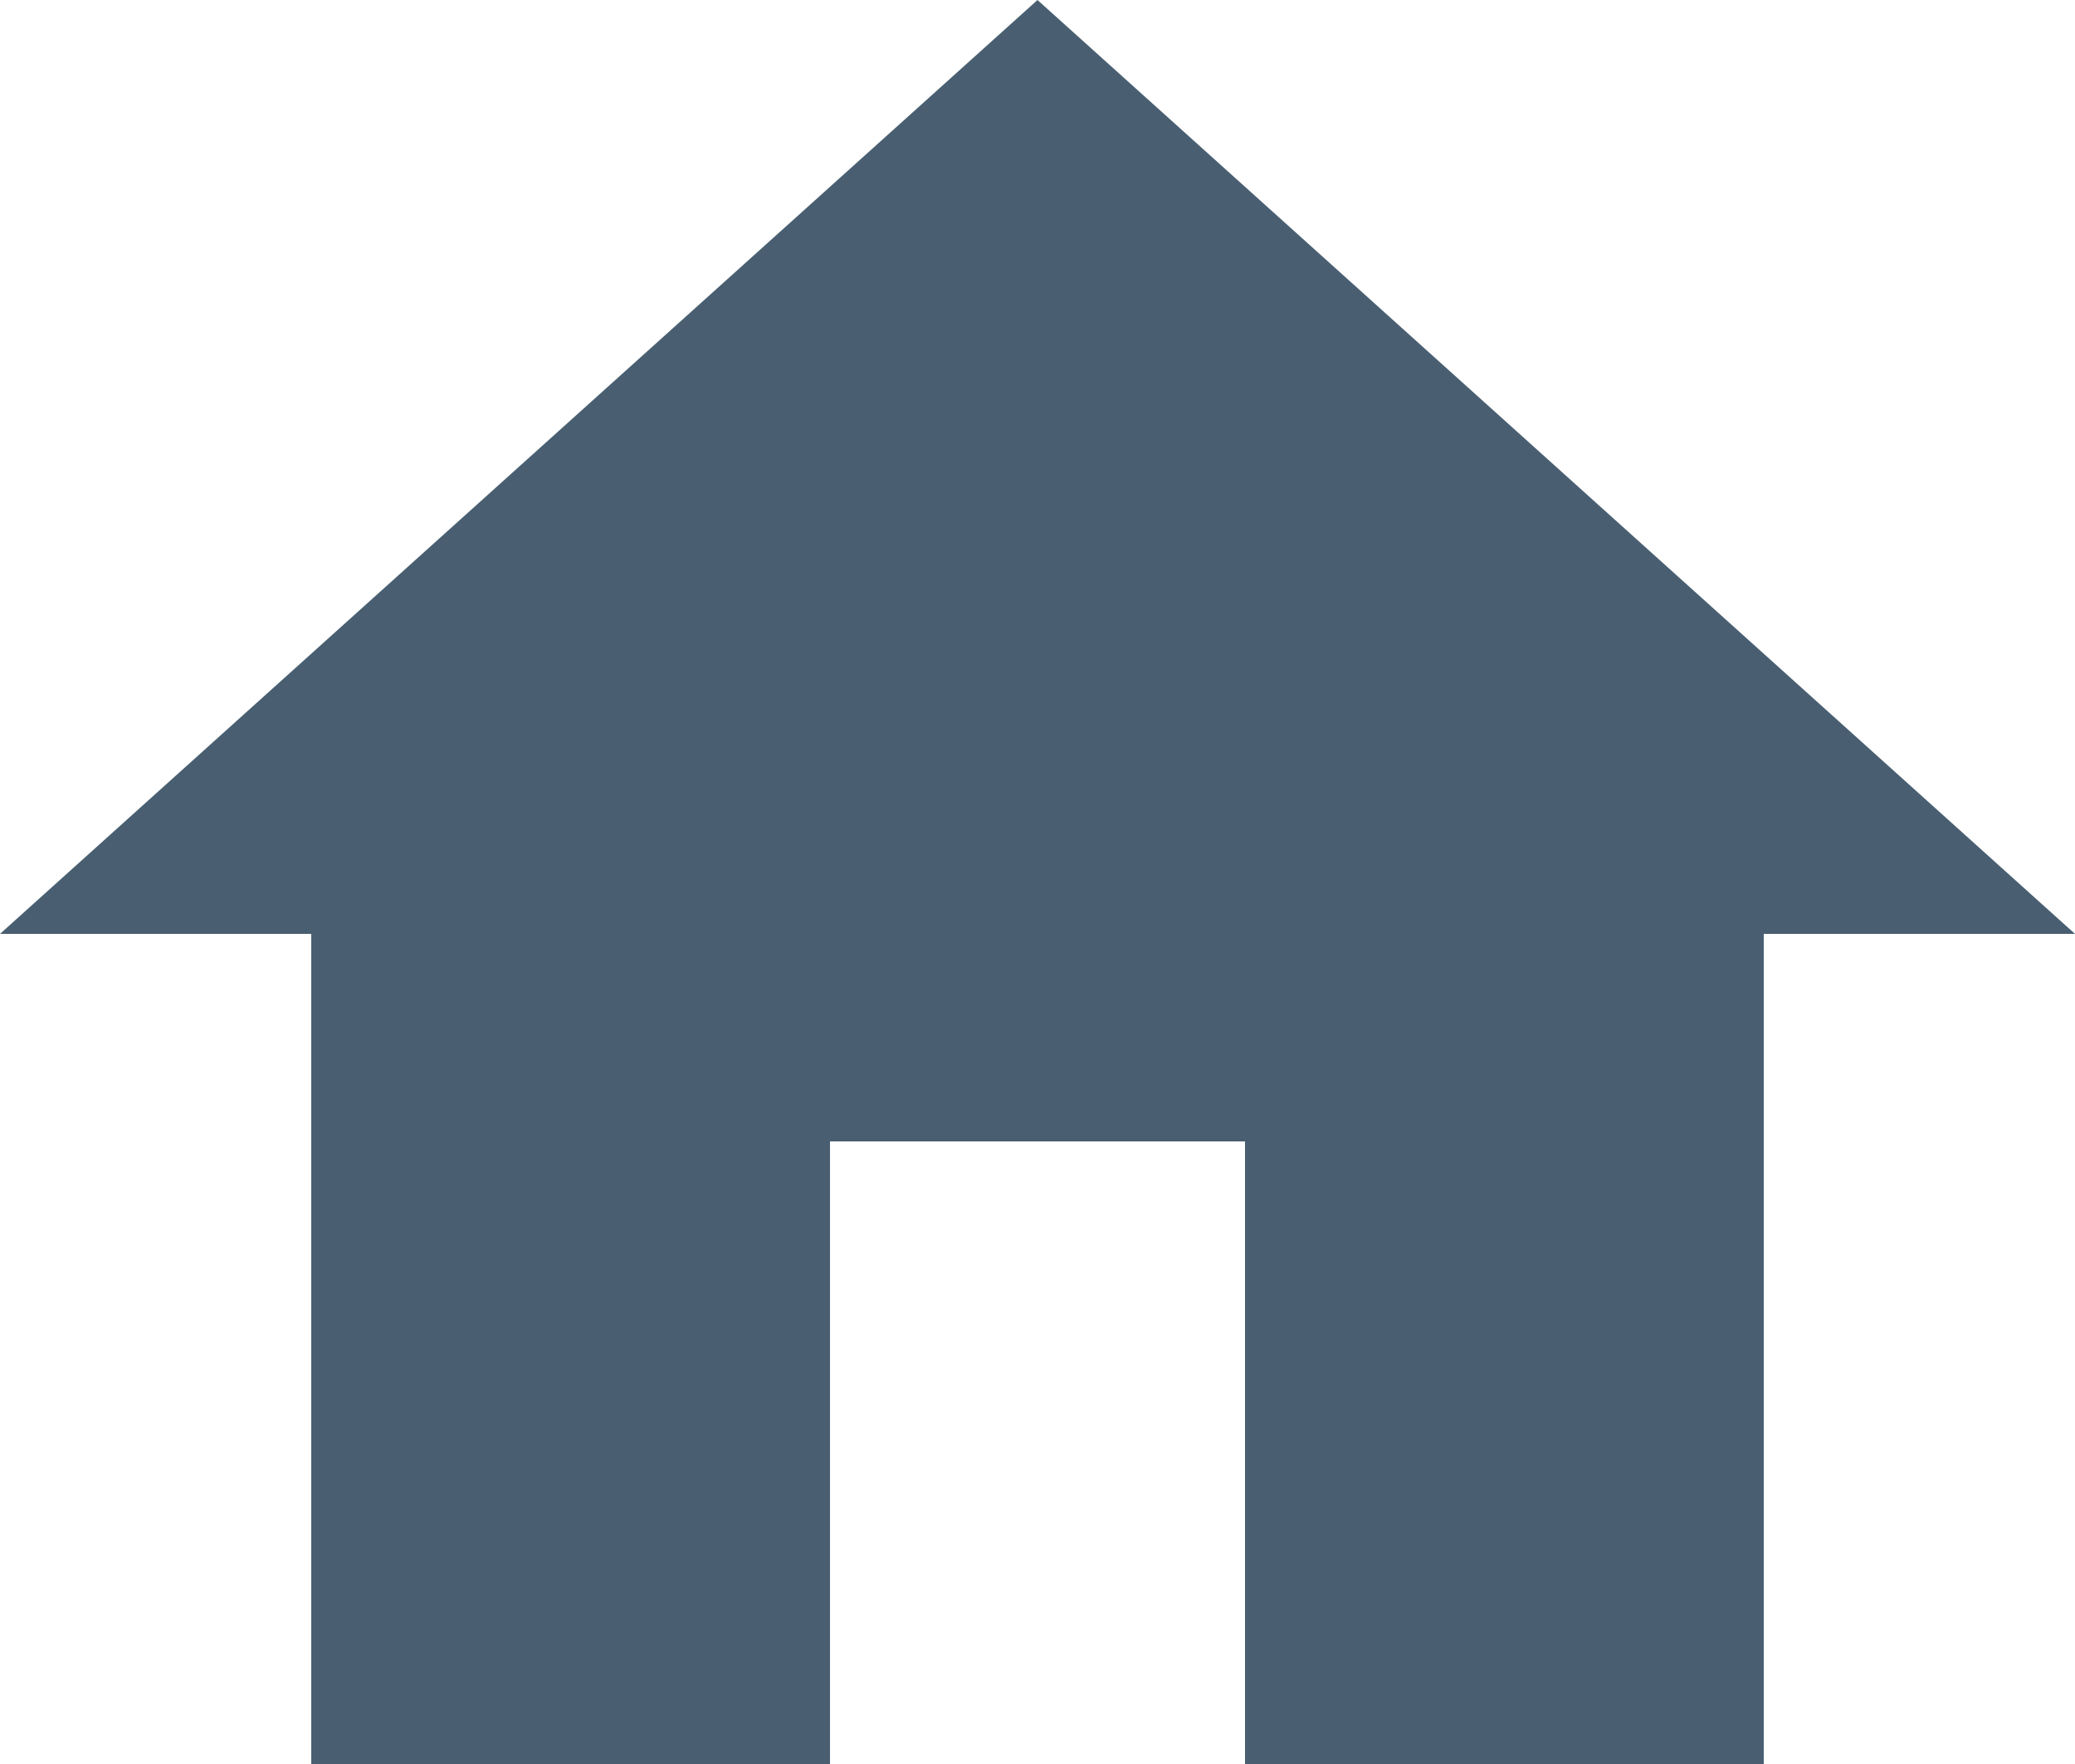<svg xmlns="http://www.w3.org/2000/svg" width="20" height="17" viewBox="0 0 20 17">
  <path id="Path_5668" data-name="Path 5668" d="M10,20V14h4v6h5V12h3L12,3,2,12H5v8Z" transform="translate(-2 -3)" fill="#495f71"/>
</svg>
